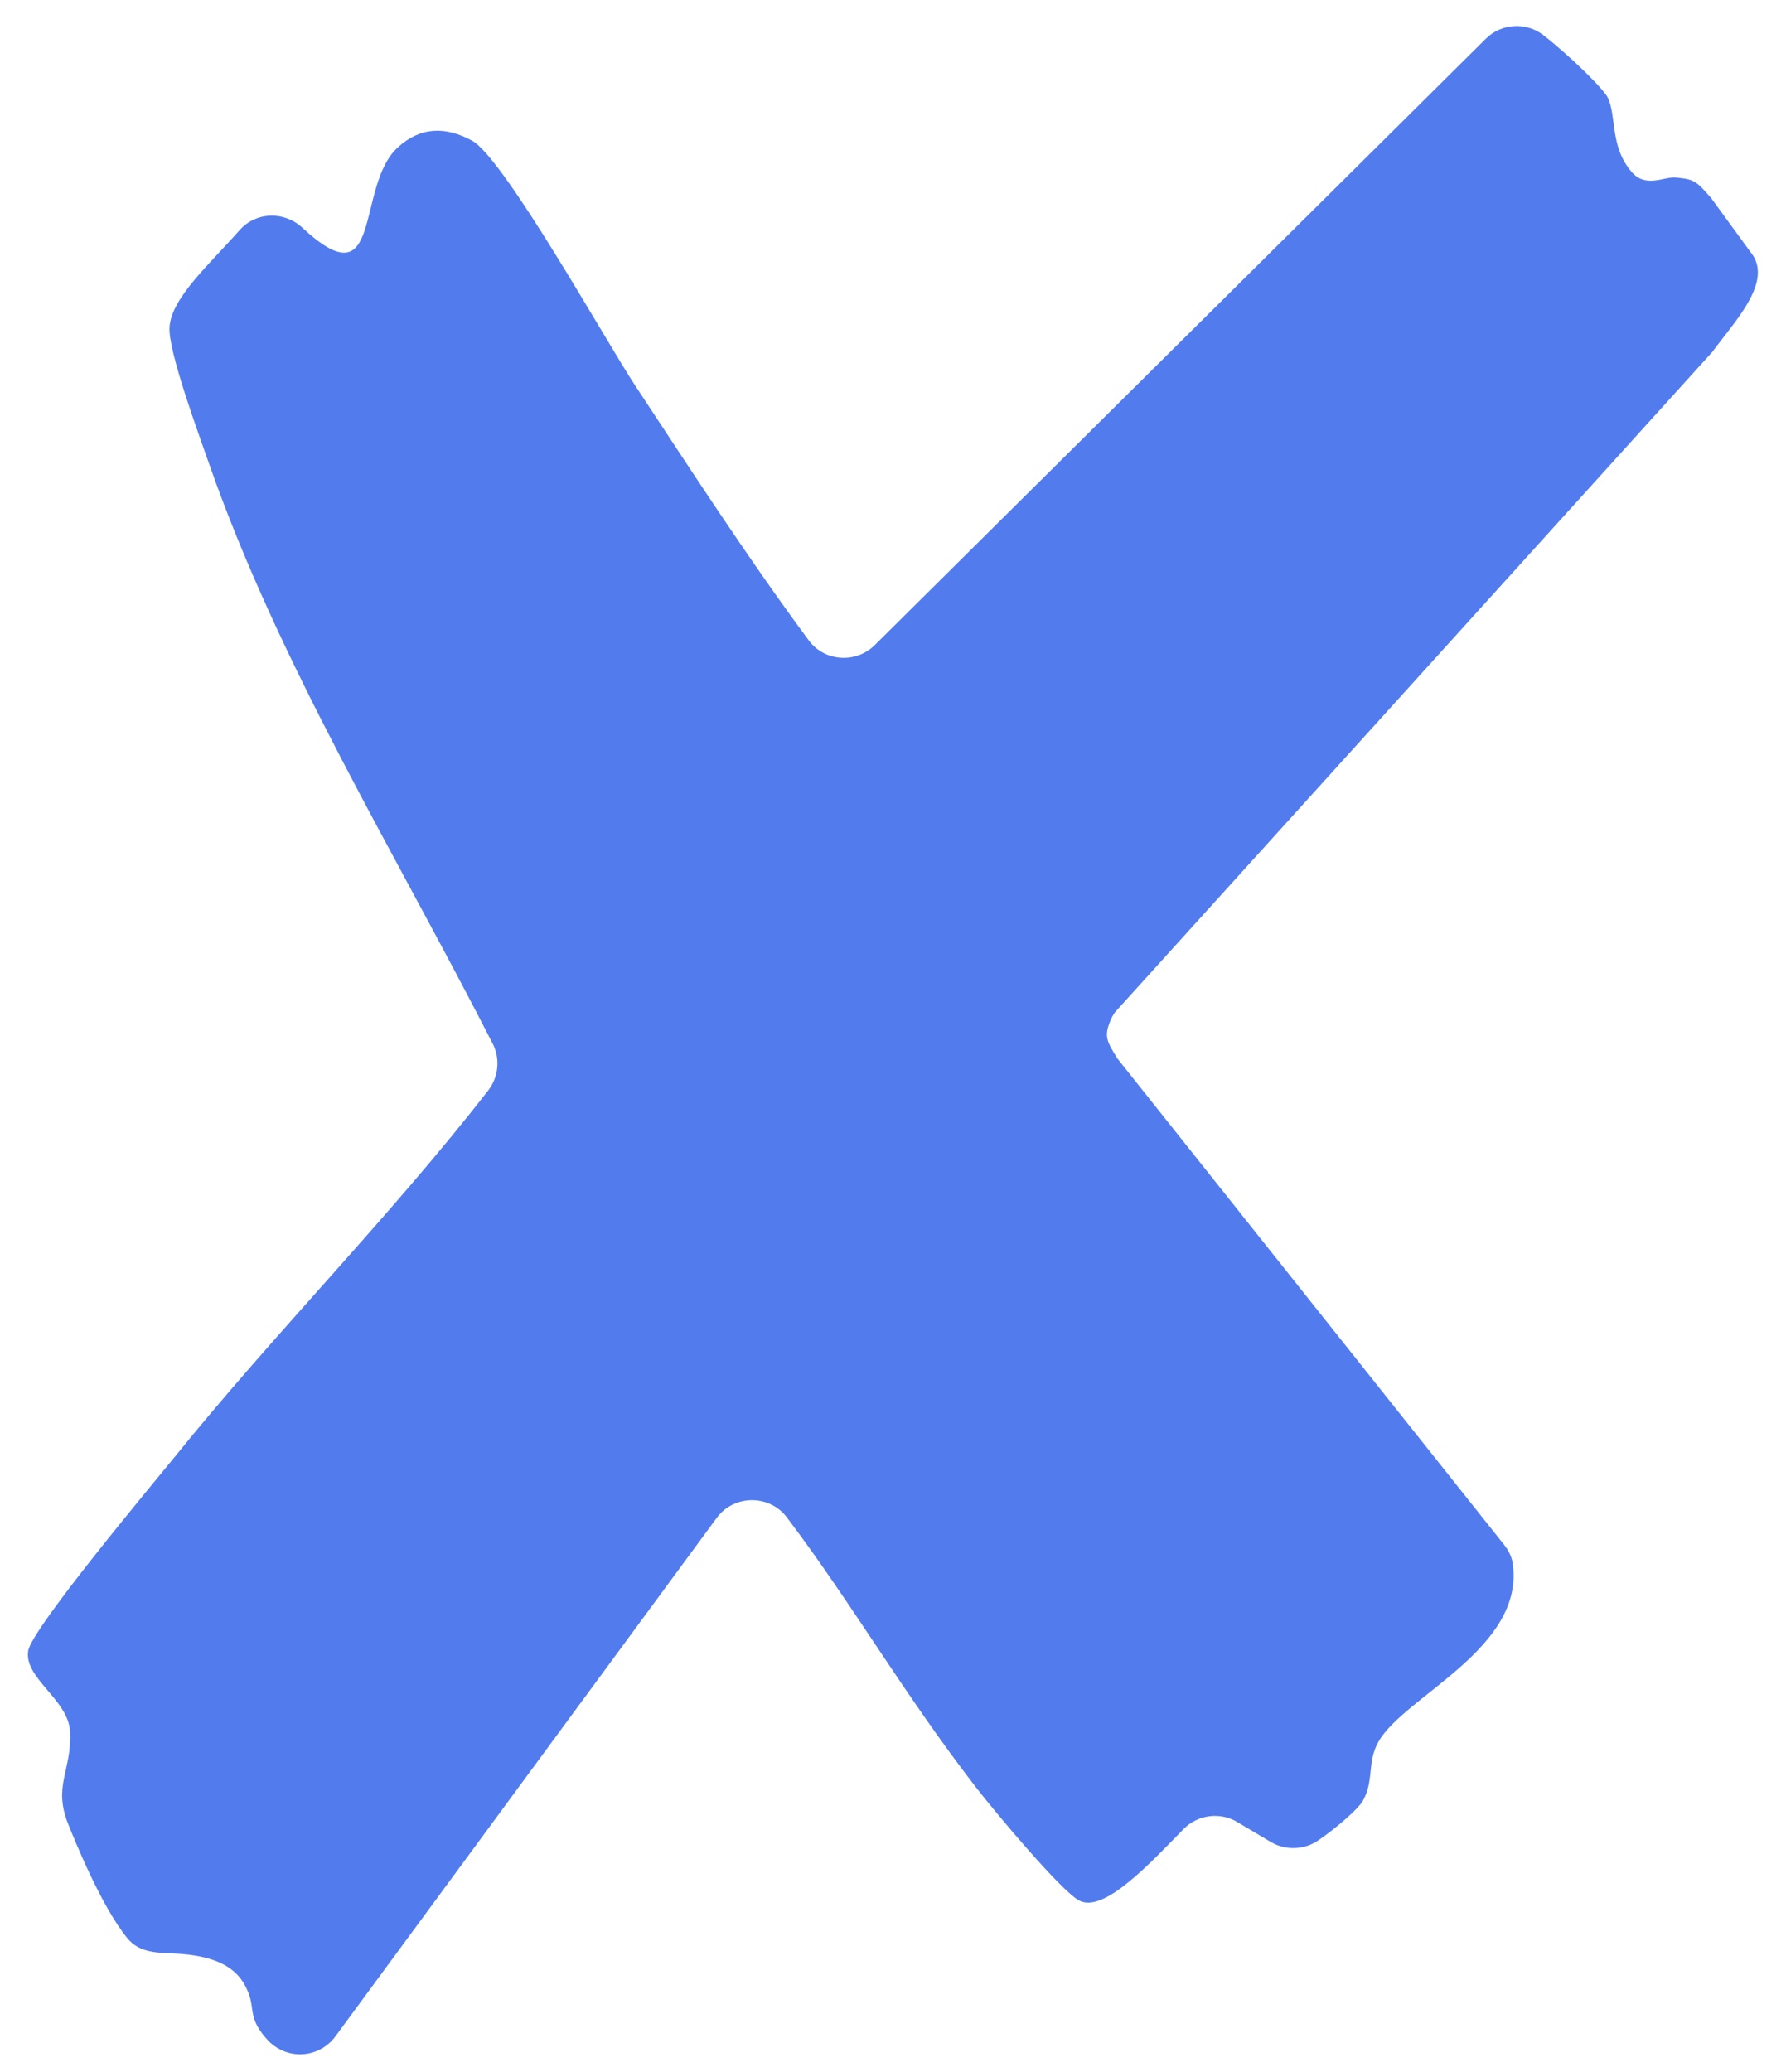 <?xml version="1.0" encoding="UTF-8"?><svg id="Layer_1" xmlns="http://www.w3.org/2000/svg" viewBox="0 0 67.22 77.97"><defs><style>.cls-1{fill:#527cee;}</style></defs><path class="cls-1" d="M41.96,38.1l-.11.18c-.32.7-.22.87.21,1.56l14.54,18.28c.16.2.29.44.33.69.5,3.22-4.09,5.02-5.05,6.74-.44.78-.15,1.45-.59,2.23-.16.28-.95.98-1.66,1.47-.53.37-1.24.4-1.8.07l-1.26-.75c-.65-.39-1.49-.28-2.02.26-1.23,1.25-2.98,3.17-3.92,2.7-.68-.34-3.26-3.44-3.9-4.27-2.74-3.55-4.62-6.85-7.11-10.15-.66-.88-2-.87-2.65.02l-14.35,19.51c-.31.42-.8.67-1.33.67h0c-.46,0-.9-.2-1.21-.53-.71-.77-.51-1.12-.69-1.67-.3-.9-1-1.53-2.94-1.6h0c-.65-.02-1.24-.07-1.64-.55-1-1.2-2.04-3.81-2.23-4.28-.6-1.47.11-1.99.06-3.48-.04-1.23-1.74-2.03-1.58-3.07.14-.86,4.74-6.34,5.44-7.21,3.82-4.74,8.15-9.09,11.88-13.89.39-.51.45-1.2.16-1.76-3.66-7.17-8.03-14.25-10.69-21.87-.37-1.06-1.53-4.2-1.47-5.09.07-1.1,1.51-2.37,2.64-3.65.62-.7,1.68-.72,2.36-.09,3.07,2.85,1.98-1.55,3.59-3.02.85-.78,1.79-.8,2.79-.26,1.19.63,5.04,7.54,6.14,9.21,2.13,3.23,4.24,6.49,6.54,9.6.59.8,1.77.88,2.48.18L55.92,1.46c.59-.59,1.53-.64,2.18-.13,1.04.82,2.29,2.05,2.42,2.36.33.73.07,1.82.89,2.78.53.62,1.22.17,1.66.21.7.07.76.12,1.33.77l1.59,2.18h0c.65,1.07-.7,2.47-1.54,3.61"/></svg>